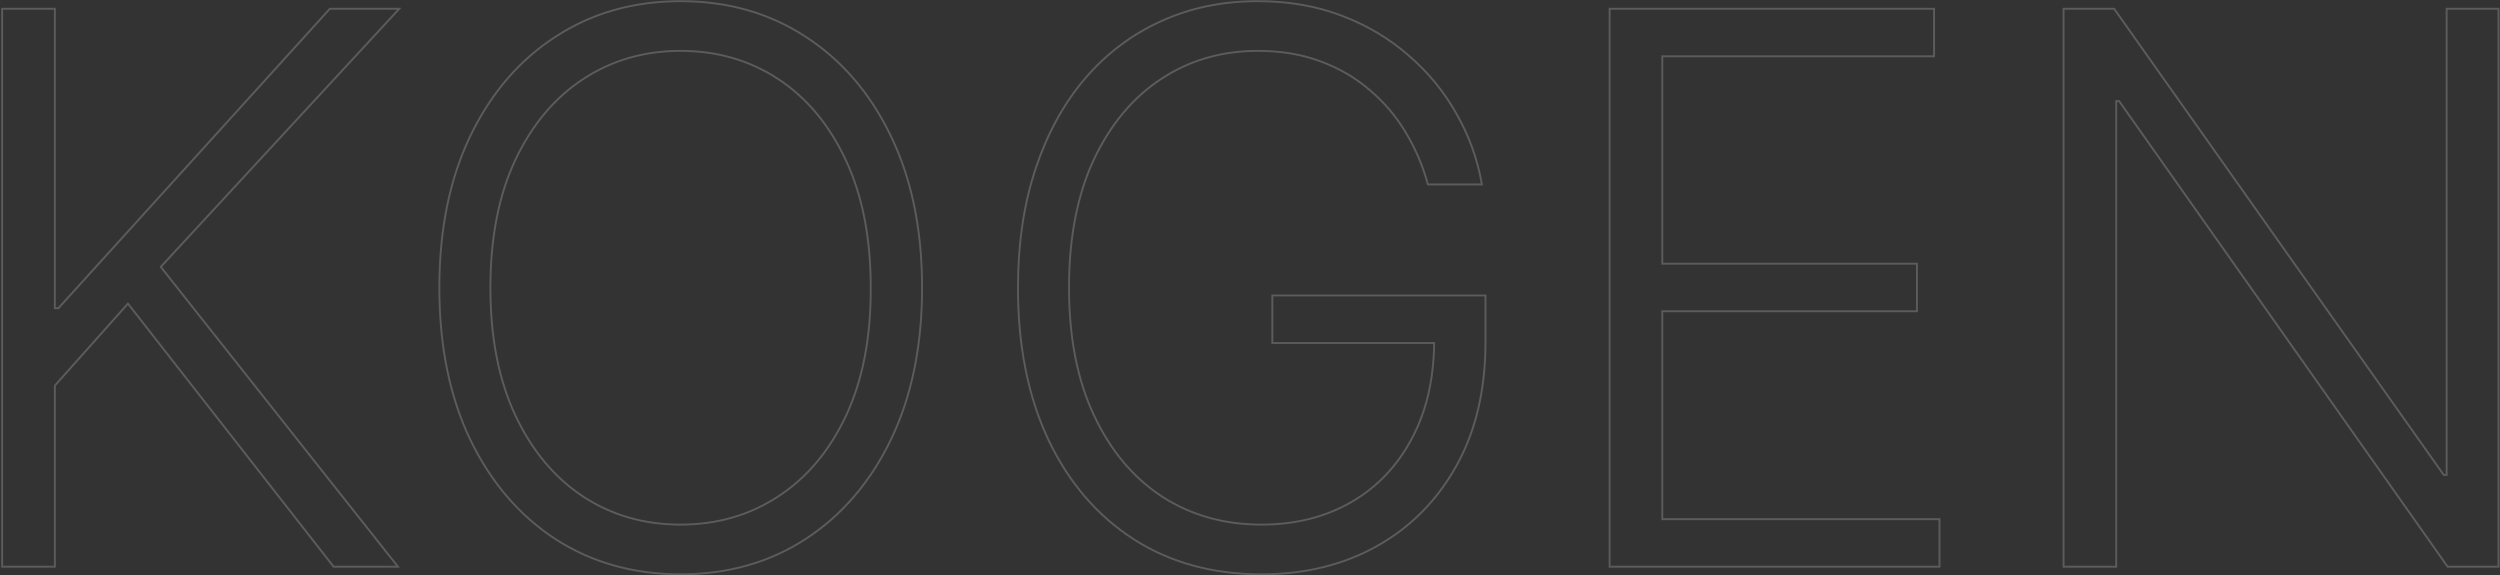 <?xml version="1.0" encoding="UTF-8"?> <svg xmlns="http://www.w3.org/2000/svg" width="1308" height="301" viewBox="0 0 1308 301" fill="none"><rect x="0" y="0" width="1308" height="301" fill="#333333" stroke="none"/> <path fill-rule="evenodd" clip-rule="evenodd" d="M0.636 297L0.636 4.091L29.199 4.091L29.199 160.767H30.312L172.358 4.091L210.03 4.091L84.769 139.658L209.242 297L174.302 297L66.927 159.633L29.199 201.921L29.199 297H0.636ZM28.199 201.54L66.977 158.074L174.79 296L207.176 296L83.454 139.608L207.744 5.091L172.801 5.091L30.756 161.767H28.199L28.199 5.091L1.636 5.091L1.636 296H28.199L28.199 201.54ZM466.636 230.098L466.635 230.1C455.768 252.596 440.784 270.072 421.677 282.492L421.676 282.492C402.655 294.823 380.776 300.977 356.075 300.977C331.374 300.977 309.45 294.823 290.334 282.494L290.329 282.491C271.317 270.07 256.382 252.595 245.516 230.1L245.514 230.095C234.736 207.491 229.365 180.965 229.365 150.545C229.365 120.126 234.736 93.646 245.514 71.136L245.515 71.135C256.381 48.544 271.365 31.066 290.475 18.74C309.589 6.316 331.467 0.114 356.075 0.114C380.777 0.114 402.656 6.315 421.677 18.741C440.786 31.067 455.769 48.544 466.635 71.133C477.509 93.644 482.928 120.124 482.928 150.545C482.928 180.966 477.509 207.494 466.636 230.098ZM465.734 71.568C454.939 49.125 440.072 31.795 421.132 19.579C402.287 7.269 380.602 1.114 356.075 1.114C331.643 1.114 309.958 7.269 291.018 19.579C272.079 31.795 257.212 49.125 246.416 71.568C235.715 93.917 230.365 120.242 230.365 150.545C230.365 180.848 235.715 207.221 246.416 229.665C257.212 252.013 272.032 269.343 290.876 281.653C309.816 293.869 331.549 299.977 356.075 299.977C380.602 299.977 402.287 293.869 421.132 281.653C440.072 269.343 454.939 252.013 465.734 229.665C476.53 207.221 481.928 180.848 481.928 150.545C481.928 120.242 476.53 93.917 465.734 71.568ZM455.075 150.549L455.075 150.545C455.075 124.612 450.737 102.464 442.102 84.067L442.101 84.065C433.456 65.553 421.686 51.456 406.806 41.723C391.923 31.988 375.023 27.113 356.075 27.113C337.224 27.113 320.371 31.987 305.486 41.723C290.604 51.457 278.786 65.51 270.047 83.928C261.413 102.324 257.075 124.519 257.075 150.545C257.075 176.479 261.413 198.627 270.049 217.024C278.693 235.44 290.463 249.54 305.345 259.368C320.229 269.103 337.129 273.977 356.075 273.977C375.023 273.977 391.923 269.103 406.806 259.368L406.809 259.366C421.783 249.633 433.599 235.582 442.243 217.168C450.879 198.676 455.17 176.481 455.075 150.549ZM443.149 217.591C434.437 236.151 422.505 250.356 407.354 260.204C392.297 270.053 375.204 274.977 356.075 274.977C336.947 274.977 319.854 270.053 304.797 260.204C289.74 250.261 277.856 236.009 269.143 217.449C260.431 198.888 256.075 176.587 256.075 150.545C256.075 124.409 260.431 102.061 269.143 83.5C277.95 64.939 289.882 50.735 304.939 40.886C319.996 31.038 337.041 26.113 356.075 26.113C375.204 26.113 392.297 31.038 407.354 40.886C422.411 50.735 434.295 64.987 443.007 83.642C451.719 102.203 456.075 124.504 456.075 150.545C456.17 176.587 451.861 198.936 443.149 217.591ZM746.684 97L746.482 96.265C743.854 86.693 740.008 77.736 734.943 69.388L734.941 69.384C729.884 60.956 723.612 53.608 716.122 47.335L716.112 47.326C708.728 40.97 700.169 36.01 690.427 32.45L690.424 32.449C680.797 28.898 670.026 27.113 658.099 27.113C639.344 27.113 622.586 31.987 607.797 41.721C593.01 51.454 581.287 65.506 572.642 83.924C564.101 102.32 559.81 124.517 559.81 150.545C559.81 176.479 564.148 198.627 572.783 217.024C581.427 235.44 593.245 249.54 608.222 259.368C623.292 269.101 640.523 273.977 659.946 273.977C677.691 273.977 693.328 270.036 706.888 262.18C720.446 254.326 731.017 243.106 738.604 228.494L738.606 228.489C745.809 214.787 749.567 198.618 749.845 179.954H665.196V154.091H777.707V178.954C777.707 203.901 772.66 225.524 762.525 243.786C752.4 262.03 738.491 276.134 720.805 286.076C703.118 296.019 682.822 300.977 659.946 300.977C634.4 300.977 612.001 294.827 592.787 282.495L592.784 282.493C573.579 270.072 558.641 252.594 547.963 230.093L547.961 230.089C537.375 207.487 532.099 180.963 532.099 150.545C532.099 127.636 535.141 106.931 541.241 88.442C547.336 69.965 555.965 54.128 567.138 40.95L567.141 40.947C578.407 27.77 591.735 17.689 607.118 10.714C622.507 3.642 639.506 0.114 658.099 0.114C674.114 0.114 688.772 2.64 702.061 7.707C715.422 12.764 727.172 19.736 737.304 28.624C747.522 37.41 755.882 47.584 762.379 59.144C768.969 70.606 773.411 82.835 775.704 95.826L775.911 97L746.684 97ZM761.509 59.636C755.069 48.178 746.783 38.093 736.651 29.381C726.613 20.574 714.965 13.661 701.707 8.642C688.544 3.623 674.009 1.114 658.099 1.114C639.634 1.114 622.777 4.617 607.531 11.625C592.285 18.538 579.075 28.528 567.901 41.596C556.821 54.665 548.251 70.384 542.19 88.756C536.13 107.127 533.099 127.723 533.099 150.545C533.099 180.848 538.355 207.221 548.866 229.665C559.473 252.013 574.293 269.343 593.327 281.653C612.361 293.869 634.567 299.977 659.946 299.977C682.673 299.977 702.796 295.053 720.315 285.204C737.834 275.356 751.613 261.388 761.651 243.301C771.688 225.214 776.707 203.765 776.707 178.954V155.091H666.196V178.954H750.857C750.854 179.289 750.85 179.622 750.845 179.954C750.567 198.751 746.782 215.084 739.491 228.954C731.821 243.727 721.12 255.091 707.389 263.045C693.658 271 677.844 274.977 659.946 274.977C640.344 274.977 622.919 270.053 607.673 260.204C592.522 250.261 580.59 236.009 571.878 217.449C563.166 198.888 558.81 176.587 558.81 150.545C558.81 124.409 563.118 102.061 571.736 83.5C580.448 64.939 592.285 50.735 607.247 40.886C622.209 31.038 639.16 26.113 658.099 26.113C670.126 26.113 681.016 27.913 690.77 31.511C700.618 35.11 709.283 40.129 716.764 46.568C724.34 52.913 730.685 60.346 735.798 68.869C740.912 77.297 744.794 86.341 747.446 96L774.719 96C774.66 95.666 774.599 95.333 774.538 95C772.216 82.493 767.873 70.705 761.509 59.636ZM841.652 297V4.091L1012.4 4.091V29.954L870.214 29.954V137.471L1003.45 137.471V163.335L870.214 163.335V271.136L1015.24 271.136V297L841.652 297ZM869.214 272.136V162.335L1002.45 162.335V138.471L869.214 138.471V28.954L1011.4 28.954V5.091L842.652 5.091V296L1014.24 296V272.136L869.214 272.136ZM1307.71 4.091V297H1280.34L1108.47 53.392H1107.71V297H1079.15V4.091L1106.38 4.091L1278.82 247.983H1279.58V4.091L1307.71 4.091ZM1280.58 248.983H1278.31L1105.86 5.091L1080.15 5.091V296H1106.71V52.392H1108.99L1280.86 296H1306.71V5.091L1280.58 5.091V248.983Z" fill="white" fill-opacity="0.2"></path> </svg> 